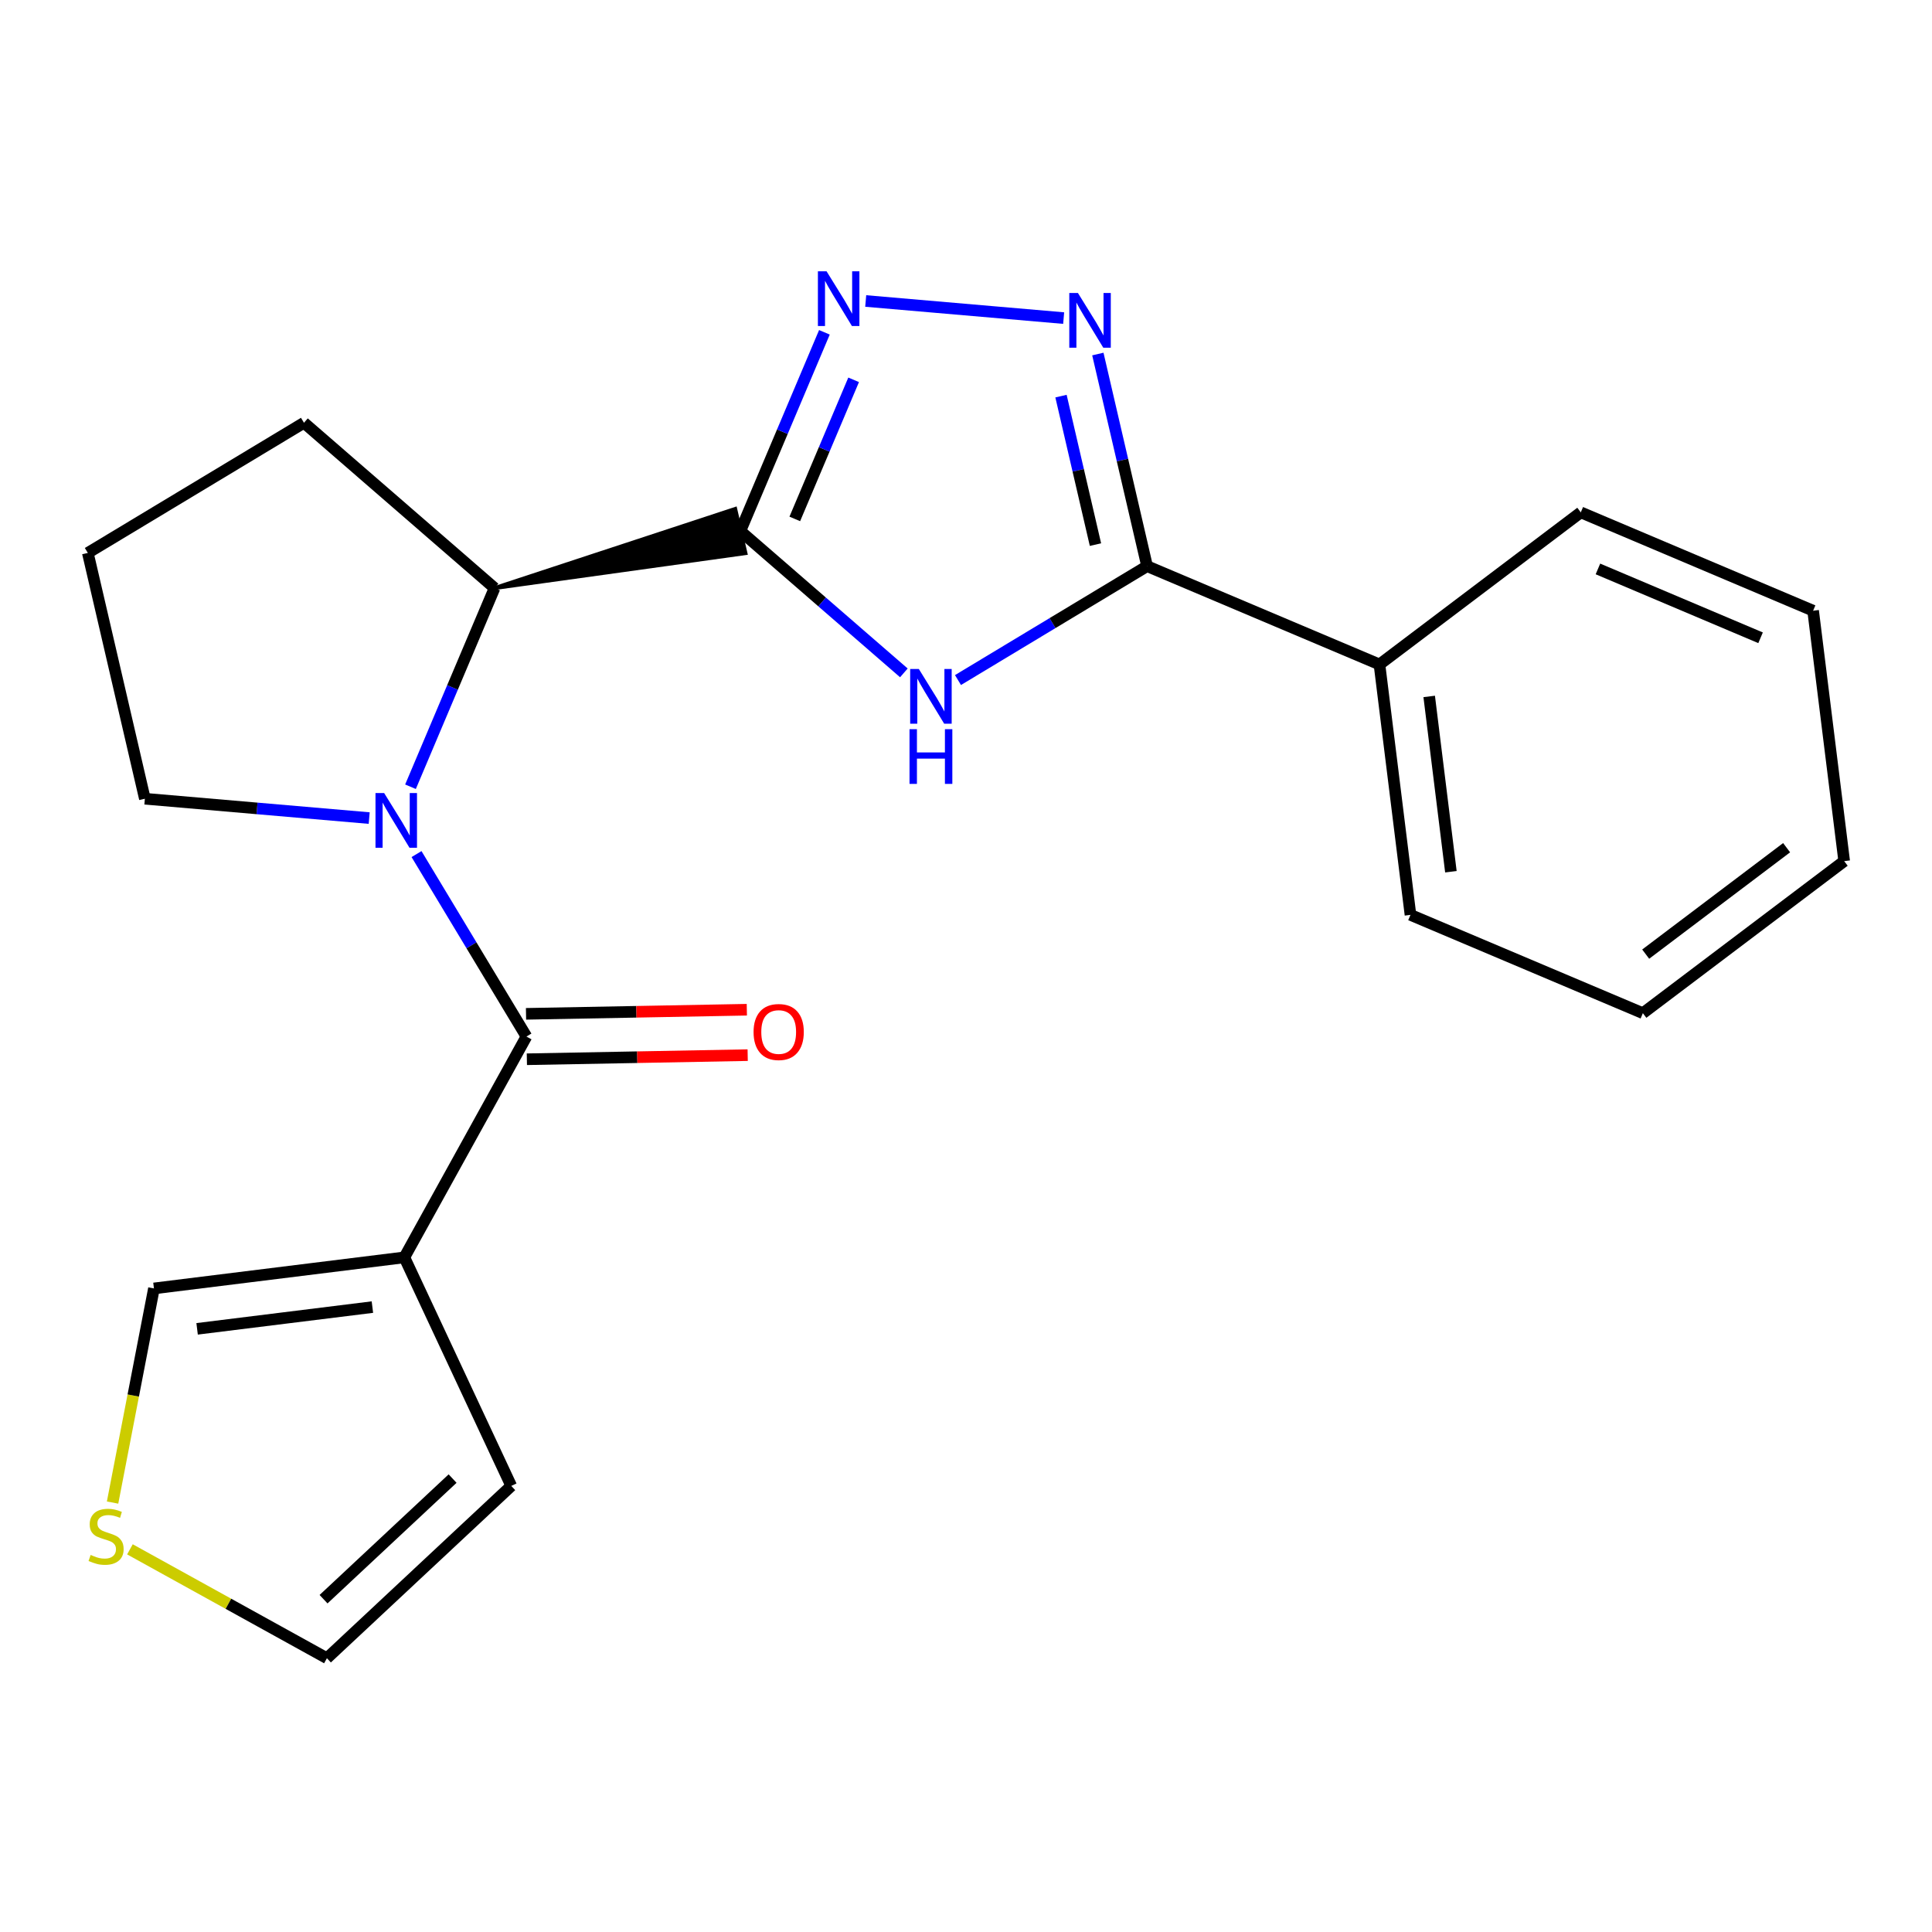 <?xml version='1.0' encoding='iso-8859-1'?>
<svg version='1.1' baseProfile='full'
              xmlns='http://www.w3.org/2000/svg'
                      xmlns:rdkit='http://www.rdkit.org/xml'
                      xmlns:xlink='http://www.w3.org/1999/xlink'
                  xml:space='preserve'
width='1000px' height='1000px' viewBox='0 0 1000 1000'>
<!-- END OF HEADER -->
<rect style='opacity:1.0;fill:#FFFFFF;stroke:none' width='1000' height='1000' x='0' y='0'> </rect>
<path class='bond-0' d='M 383.206,274.86 L 425.524,311.57' style='fill:none;fill-rule:evenodd;stroke:#000000;stroke-width:6px;stroke-linecap:butt;stroke-linejoin:miter;stroke-opacity:1' />
<path class='bond-0' d='M 425.524,311.57 L 467.842,348.28' style='fill:none;fill-rule:evenodd;stroke:#0000FF;stroke-width:6px;stroke-linecap:butt;stroke-linejoin:miter;stroke-opacity:1' />
<path class='bond-3' d='M 383.206,274.86 L 404.961,223.433' style='fill:none;fill-rule:evenodd;stroke:#000000;stroke-width:6px;stroke-linecap:butt;stroke-linejoin:miter;stroke-opacity:1' />
<path class='bond-3' d='M 404.961,223.433 L 426.716,172.005' style='fill:none;fill-rule:evenodd;stroke:#0000FF;stroke-width:6px;stroke-linecap:butt;stroke-linejoin:miter;stroke-opacity:1' />
<path class='bond-3' d='M 411.383,268.591 L 426.612,232.591' style='fill:none;fill-rule:evenodd;stroke:#000000;stroke-width:6px;stroke-linecap:butt;stroke-linejoin:miter;stroke-opacity:1' />
<path class='bond-3' d='M 426.612,232.591 L 441.84,196.592' style='fill:none;fill-rule:evenodd;stroke:#0000FF;stroke-width:6px;stroke-linecap:butt;stroke-linejoin:miter;stroke-opacity:1' />
<path class='bond-7' d='M 255.978,304.389 L 385.864,286.31 L 380.549,263.411 Z' style='fill:#000000;fill-rule:evenodd;fill-opacity:1;stroke:#000000;stroke-width:2px;stroke-linecap:butt;stroke-linejoin:miter;stroke-opacity:1;' />
<path class='bond-5' d='M 495.852,351.993 L 544.791,322.516' style='fill:none;fill-rule:evenodd;stroke:#0000FF;stroke-width:6px;stroke-linecap:butt;stroke-linejoin:miter;stroke-opacity:1' />
<path class='bond-5' d='M 544.791,322.516 L 593.73,293.04' style='fill:none;fill-rule:evenodd;stroke:#000000;stroke-width:6px;stroke-linecap:butt;stroke-linejoin:miter;stroke-opacity:1' />
<path class='bond-1' d='M 212.47,407.219 L 234.224,355.804' style='fill:none;fill-rule:evenodd;stroke:#0000FF;stroke-width:6px;stroke-linecap:butt;stroke-linejoin:miter;stroke-opacity:1' />
<path class='bond-1' d='M 234.224,355.804 L 255.978,304.389' style='fill:none;fill-rule:evenodd;stroke:#000000;stroke-width:6px;stroke-linecap:butt;stroke-linejoin:miter;stroke-opacity:1' />
<path class='bond-2' d='M 215.594,442.068 L 244.04,489.29' style='fill:none;fill-rule:evenodd;stroke:#0000FF;stroke-width:6px;stroke-linecap:butt;stroke-linejoin:miter;stroke-opacity:1' />
<path class='bond-2' d='M 244.04,489.29 L 272.486,536.513' style='fill:none;fill-rule:evenodd;stroke:#000000;stroke-width:6px;stroke-linecap:butt;stroke-linejoin:miter;stroke-opacity:1' />
<path class='bond-14' d='M 191.092,423.436 L 133.037,418.43' style='fill:none;fill-rule:evenodd;stroke:#0000FF;stroke-width:6px;stroke-linecap:butt;stroke-linejoin:miter;stroke-opacity:1' />
<path class='bond-14' d='M 133.037,418.43 L 74.983,413.425' style='fill:none;fill-rule:evenodd;stroke:#000000;stroke-width:6px;stroke-linecap:butt;stroke-linejoin:miter;stroke-opacity:1' />
<path class='bond-6' d='M 272.486,536.513 L 209.302,650.812' style='fill:none;fill-rule:evenodd;stroke:#000000;stroke-width:6px;stroke-linecap:butt;stroke-linejoin:miter;stroke-opacity:1' />
<path class='bond-11' d='M 272.704,548.265 L 329.851,547.202' style='fill:none;fill-rule:evenodd;stroke:#000000;stroke-width:6px;stroke-linecap:butt;stroke-linejoin:miter;stroke-opacity:1' />
<path class='bond-11' d='M 329.851,547.202 L 386.998,546.138' style='fill:none;fill-rule:evenodd;stroke:#FF0000;stroke-width:6px;stroke-linecap:butt;stroke-linejoin:miter;stroke-opacity:1' />
<path class='bond-11' d='M 272.267,524.761 L 329.414,523.698' style='fill:none;fill-rule:evenodd;stroke:#000000;stroke-width:6px;stroke-linecap:butt;stroke-linejoin:miter;stroke-opacity:1' />
<path class='bond-11' d='M 329.414,523.698 L 386.561,522.635' style='fill:none;fill-rule:evenodd;stroke:#FF0000;stroke-width:6px;stroke-linecap:butt;stroke-linejoin:miter;stroke-opacity:1' />
<path class='bond-4' d='M 448.092,155.79 L 550.548,164.644' style='fill:none;fill-rule:evenodd;stroke:#0000FF;stroke-width:6px;stroke-linecap:butt;stroke-linejoin:miter;stroke-opacity:1' />
<path class='bond-22' d='M 568.246,183.249 L 580.988,238.144' style='fill:none;fill-rule:evenodd;stroke:#0000FF;stroke-width:6px;stroke-linecap:butt;stroke-linejoin:miter;stroke-opacity:1' />
<path class='bond-22' d='M 580.988,238.144 L 593.73,293.04' style='fill:none;fill-rule:evenodd;stroke:#000000;stroke-width:6px;stroke-linecap:butt;stroke-linejoin:miter;stroke-opacity:1' />
<path class='bond-22' d='M 549.17,205.033 L 558.089,243.46' style='fill:none;fill-rule:evenodd;stroke:#0000FF;stroke-width:6px;stroke-linecap:butt;stroke-linejoin:miter;stroke-opacity:1' />
<path class='bond-22' d='M 558.089,243.46 L 567.009,281.886' style='fill:none;fill-rule:evenodd;stroke:#000000;stroke-width:6px;stroke-linecap:butt;stroke-linejoin:miter;stroke-opacity:1' />
<path class='bond-12' d='M 593.73,293.04 L 714.011,343.921' style='fill:none;fill-rule:evenodd;stroke:#000000;stroke-width:6px;stroke-linecap:butt;stroke-linejoin:miter;stroke-opacity:1' />
<path class='bond-9' d='M 209.302,650.812 L 79.684,666.889' style='fill:none;fill-rule:evenodd;stroke:#000000;stroke-width:6px;stroke-linecap:butt;stroke-linejoin:miter;stroke-opacity:1' />
<path class='bond-9' d='M 192.753,676.552 L 102.02,687.806' style='fill:none;fill-rule:evenodd;stroke:#000000;stroke-width:6px;stroke-linecap:butt;stroke-linejoin:miter;stroke-opacity:1' />
<path class='bond-10' d='M 209.302,650.812 L 264.624,769.108' style='fill:none;fill-rule:evenodd;stroke:#000000;stroke-width:6px;stroke-linecap:butt;stroke-linejoin:miter;stroke-opacity:1' />
<path class='bond-15' d='M 255.978,304.389 L 157.338,218.821' style='fill:none;fill-rule:evenodd;stroke:#000000;stroke-width:6px;stroke-linecap:butt;stroke-linejoin:miter;stroke-opacity:1' />
<path class='bond-8' d='M 58.269,777.725 L 68.977,722.307' style='fill:none;fill-rule:evenodd;stroke:#CCCC00;stroke-width:6px;stroke-linecap:butt;stroke-linejoin:miter;stroke-opacity:1' />
<path class='bond-8' d='M 68.977,722.307 L 79.684,666.889' style='fill:none;fill-rule:evenodd;stroke:#000000;stroke-width:6px;stroke-linecap:butt;stroke-linejoin:miter;stroke-opacity:1' />
<path class='bond-24' d='M 67.255,801.934 L 118.232,830.113' style='fill:none;fill-rule:evenodd;stroke:#CCCC00;stroke-width:6px;stroke-linecap:butt;stroke-linejoin:miter;stroke-opacity:1' />
<path class='bond-24' d='M 118.232,830.113 L 169.209,858.293' style='fill:none;fill-rule:evenodd;stroke:#000000;stroke-width:6px;stroke-linecap:butt;stroke-linejoin:miter;stroke-opacity:1' />
<path class='bond-13' d='M 264.624,769.108 L 169.209,858.293' style='fill:none;fill-rule:evenodd;stroke:#000000;stroke-width:6px;stroke-linecap:butt;stroke-linejoin:miter;stroke-opacity:1' />
<path class='bond-13' d='M 234.259,765.312 L 167.469,827.741' style='fill:none;fill-rule:evenodd;stroke:#000000;stroke-width:6px;stroke-linecap:butt;stroke-linejoin:miter;stroke-opacity:1' />
<path class='bond-17' d='M 714.011,343.921 L 730.061,473.539' style='fill:none;fill-rule:evenodd;stroke:#000000;stroke-width:6px;stroke-linecap:butt;stroke-linejoin:miter;stroke-opacity:1' />
<path class='bond-17' d='M 739.748,360.474 L 750.983,451.207' style='fill:none;fill-rule:evenodd;stroke:#000000;stroke-width:6px;stroke-linecap:butt;stroke-linejoin:miter;stroke-opacity:1' />
<path class='bond-18' d='M 714.011,343.921 L 818.214,265.196' style='fill:none;fill-rule:evenodd;stroke:#000000;stroke-width:6px;stroke-linecap:butt;stroke-linejoin:miter;stroke-opacity:1' />
<path class='bond-23' d='M 74.983,413.425 L 45.455,286.196' style='fill:none;fill-rule:evenodd;stroke:#000000;stroke-width:6px;stroke-linecap:butt;stroke-linejoin:miter;stroke-opacity:1' />
<path class='bond-16' d='M 157.338,218.821 L 45.455,286.196' style='fill:none;fill-rule:evenodd;stroke:#000000;stroke-width:6px;stroke-linecap:butt;stroke-linejoin:miter;stroke-opacity:1' />
<path class='bond-20' d='M 730.061,473.539 L 850.342,524.42' style='fill:none;fill-rule:evenodd;stroke:#000000;stroke-width:6px;stroke-linecap:butt;stroke-linejoin:miter;stroke-opacity:1' />
<path class='bond-19' d='M 818.214,265.196 L 938.469,316.103' style='fill:none;fill-rule:evenodd;stroke:#000000;stroke-width:6px;stroke-linecap:butt;stroke-linejoin:miter;stroke-opacity:1' />
<path class='bond-19' d='M 827.089,294.48 L 911.267,330.115' style='fill:none;fill-rule:evenodd;stroke:#000000;stroke-width:6px;stroke-linecap:butt;stroke-linejoin:miter;stroke-opacity:1' />
<path class='bond-21' d='M 938.469,316.103 L 954.545,445.721' style='fill:none;fill-rule:evenodd;stroke:#000000;stroke-width:6px;stroke-linecap:butt;stroke-linejoin:miter;stroke-opacity:1' />
<path class='bond-25' d='M 850.342,524.42 L 954.545,445.721' style='fill:none;fill-rule:evenodd;stroke:#000000;stroke-width:6px;stroke-linecap:butt;stroke-linejoin:miter;stroke-opacity:1' />
<path class='bond-25' d='M 851.805,493.856 L 924.748,438.767' style='fill:none;fill-rule:evenodd;stroke:#000000;stroke-width:6px;stroke-linecap:butt;stroke-linejoin:miter;stroke-opacity:1' />
<path  class='atom-1' d='M 475.587 346.268
L 484.867 361.268
Q 485.787 362.748, 487.267 365.428
Q 488.747 368.108, 488.827 368.268
L 488.827 346.268
L 492.587 346.268
L 492.587 374.588
L 488.707 374.588
L 478.747 358.188
Q 477.587 356.268, 476.347 354.068
Q 475.147 351.868, 474.787 351.188
L 474.787 374.588
L 471.107 374.588
L 471.107 346.268
L 475.587 346.268
' fill='#0000FF'/>
<path  class='atom-1' d='M 470.767 377.42
L 474.607 377.42
L 474.607 389.46
L 489.087 389.46
L 489.087 377.42
L 492.927 377.42
L 492.927 405.74
L 489.087 405.74
L 489.087 392.66
L 474.607 392.66
L 474.607 405.74
L 470.767 405.74
L 470.767 377.42
' fill='#0000FF'/>
<path  class='atom-2' d='M 198.837 410.483
L 208.117 425.483
Q 209.037 426.963, 210.517 429.643
Q 211.997 432.323, 212.077 432.483
L 212.077 410.483
L 215.837 410.483
L 215.837 438.803
L 211.957 438.803
L 201.997 422.403
Q 200.837 420.483, 199.597 418.283
Q 198.397 416.083, 198.037 415.403
L 198.037 438.803
L 194.357 438.803
L 194.357 410.483
L 198.837 410.483
' fill='#0000FF'/>
<path  class='atom-4' d='M 427.827 140.42
L 437.107 155.42
Q 438.027 156.9, 439.507 159.58
Q 440.987 162.26, 441.067 162.42
L 441.067 140.42
L 444.827 140.42
L 444.827 168.74
L 440.947 168.74
L 430.987 152.34
Q 429.827 150.42, 428.587 148.22
Q 427.387 146.02, 427.027 145.34
L 427.027 168.74
L 423.347 168.74
L 423.347 140.42
L 427.827 140.42
' fill='#0000FF'/>
<path  class='atom-5' d='M 557.942 151.664
L 567.222 166.664
Q 568.142 168.144, 569.622 170.824
Q 571.102 173.504, 571.182 173.664
L 571.182 151.664
L 574.942 151.664
L 574.942 179.984
L 571.062 179.984
L 561.102 163.584
Q 559.942 161.664, 558.702 159.464
Q 557.502 157.264, 557.142 156.584
L 557.142 179.984
L 553.462 179.984
L 553.462 151.664
L 557.942 151.664
' fill='#0000FF'/>
<path  class='atom-9' d='M 46.91 804.83
Q 47.23 804.95, 48.55 805.51
Q 49.87 806.07, 51.31 806.43
Q 52.79 806.75, 54.23 806.75
Q 56.91 806.75, 58.47 805.47
Q 60.03 804.15, 60.03 801.87
Q 60.03 800.31, 59.23 799.35
Q 58.47 798.39, 57.27 797.87
Q 56.07 797.35, 54.07 796.75
Q 51.55 795.99, 50.03 795.27
Q 48.55 794.55, 47.47 793.03
Q 46.43 791.51, 46.43 788.95
Q 46.43 785.39, 48.83 783.19
Q 51.27 780.99, 56.07 780.99
Q 59.35 780.99, 63.07 782.55
L 62.15 785.63
Q 58.75 784.23, 56.19 784.23
Q 53.43 784.23, 51.91 785.39
Q 50.39 786.51, 50.43 788.47
Q 50.43 789.99, 51.19 790.91
Q 51.99 791.83, 53.11 792.35
Q 54.27 792.87, 56.19 793.47
Q 58.75 794.27, 60.27 795.07
Q 61.79 795.87, 62.87 797.51
Q 63.99 799.11, 63.99 801.87
Q 63.99 805.79, 61.35 807.91
Q 58.75 809.99, 54.39 809.99
Q 51.87 809.99, 49.95 809.43
Q 48.07 808.91, 45.83 807.99
L 46.91 804.83
' fill='#CCCC00'/>
<path  class='atom-12' d='M 390.044 534.164
Q 390.044 527.364, 393.404 523.564
Q 396.764 519.764, 403.044 519.764
Q 409.324 519.764, 412.684 523.564
Q 416.044 527.364, 416.044 534.164
Q 416.044 541.044, 412.644 544.964
Q 409.244 548.844, 403.044 548.844
Q 396.804 548.844, 393.404 544.964
Q 390.044 541.084, 390.044 534.164
M 403.044 545.644
Q 407.364 545.644, 409.684 542.764
Q 412.044 539.844, 412.044 534.164
Q 412.044 528.604, 409.684 525.804
Q 407.364 522.964, 403.044 522.964
Q 398.724 522.964, 396.364 525.764
Q 394.044 528.564, 394.044 534.164
Q 394.044 539.884, 396.364 542.764
Q 398.724 545.644, 403.044 545.644
' fill='#FF0000'/>
</svg>

